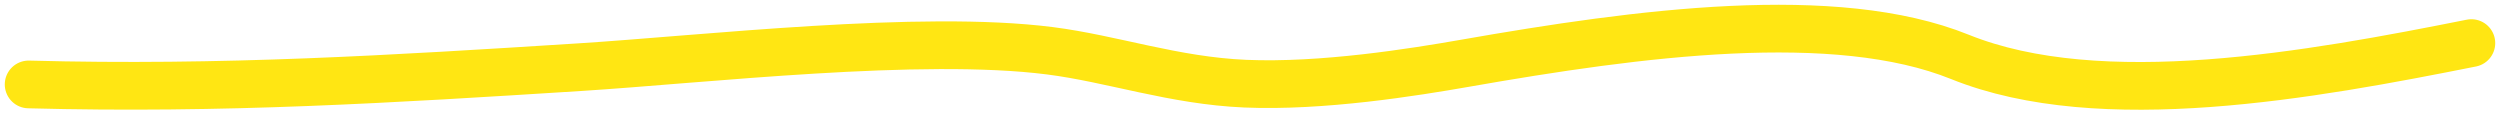 <?xml version="1.0" encoding="utf-8"?>
<svg xmlns="http://www.w3.org/2000/svg" fill="none" height="100%" overflow="visible" preserveAspectRatio="none" style="display: block;" viewBox="0 0 262 12" width="100%">
<path d="M259 4.516C242.318 7.837 220.175 11.924 205.393 5.96C192.341 0.695 171.746 3.435 153.576 6.622C148.139 7.576 138.537 9.114 130.503 8.769C123.013 8.448 116.569 6.152 110.015 5.318C96.447 3.592 73.933 6.205 60.684 7.044C41.302 8.271 23.292 9.395 3 8.849" id="Vector 10" stroke="#FFE613" stroke-linecap="round" stroke-width="5"/>
</svg>